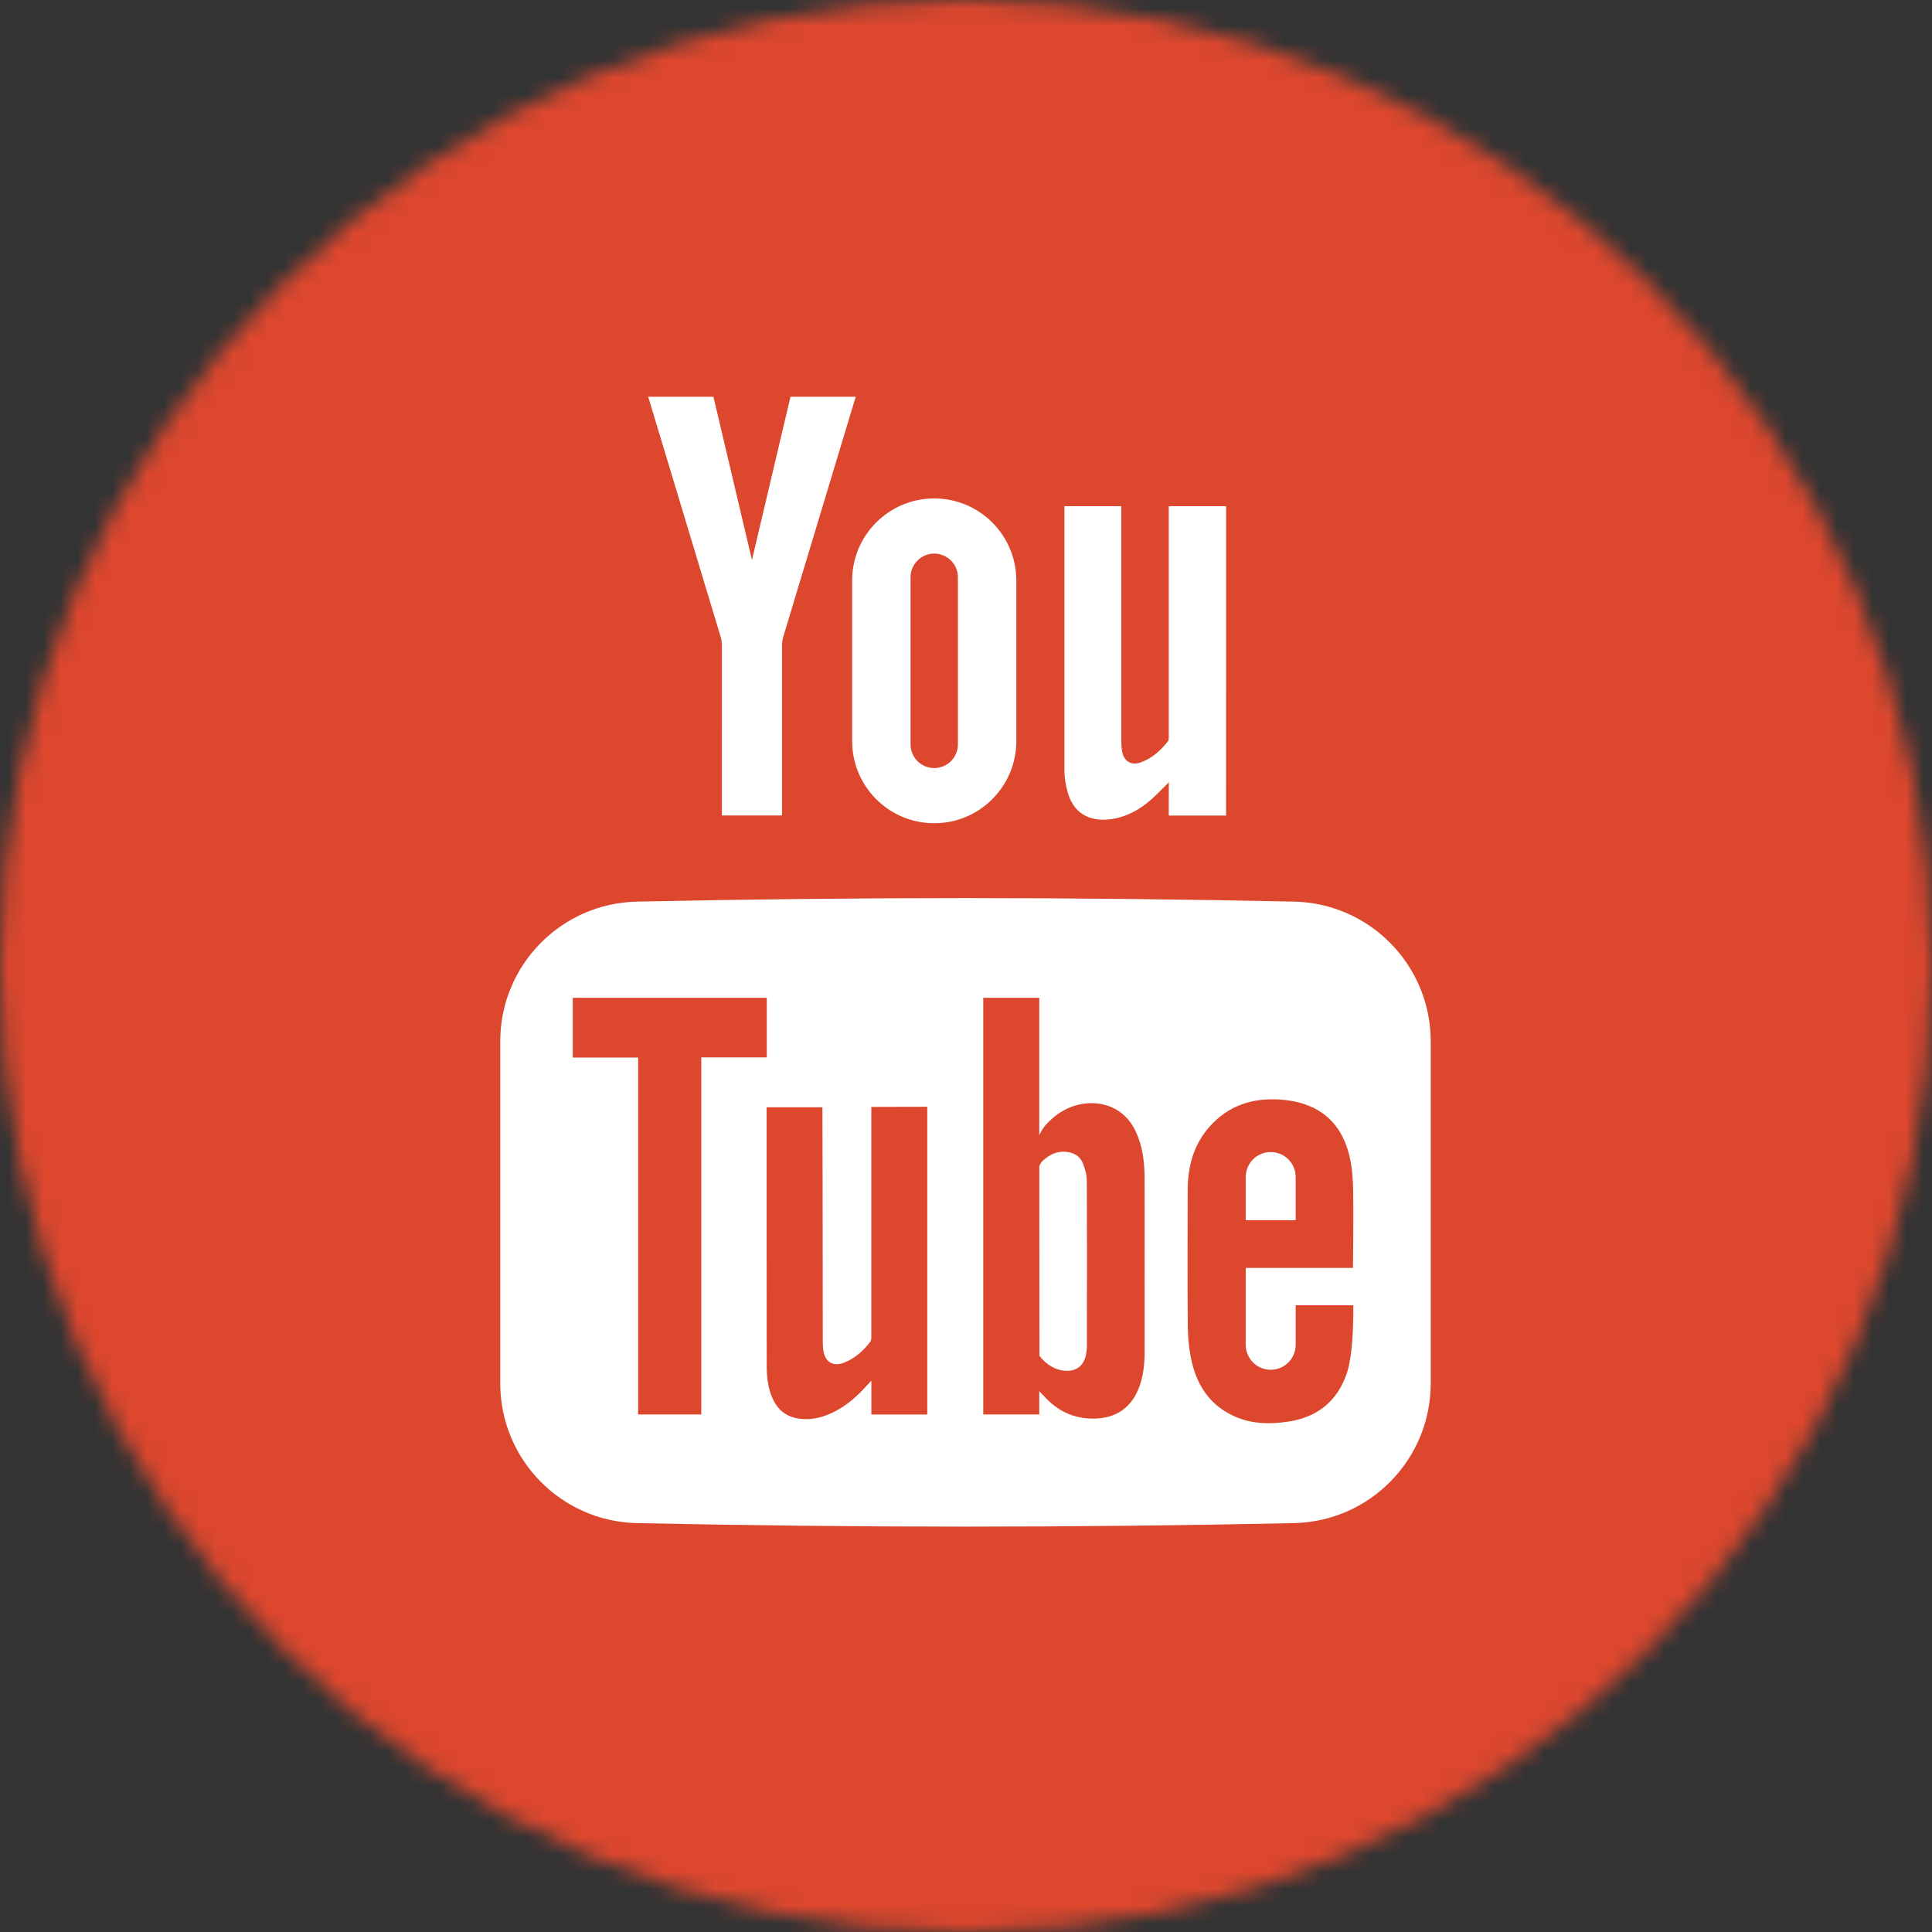 <svg width="112" height="112" viewBox="0 0 112 112" fill="none" xmlns="http://www.w3.org/2000/svg">
<rect x="0" y="0" width="112" height="112" fill="#333333" stroke="none"/>
<mask id="mask0" mask-type="alpha" maskUnits="userSpaceOnUse" x="0" y="0" width="112" height="112">
<circle cx="56" cy="56" r="56" fill="#C4C4C4"/>
</mask>
<g mask="url(#mask0)">
<path d="M112 0H0V112H112V0Z" fill="#DC472E"/>
<path d="M63.003 68.443C63.001 68.105 62.902 67.753 62.776 67.437C62.609 67.022 62.252 66.815 61.803 66.771C61.276 66.72 60.855 66.932 60.473 67.27C60.32 67.403 60.251 67.602 60.251 67.602L60.258 78.328V78.592C60.258 78.592 60.35 78.715 60.364 78.731C60.674 79.067 61.035 79.333 61.498 79.428C62.262 79.585 62.8 79.267 62.949 78.56C62.987 78.383 63.009 78.2 63.009 78.019C63.013 74.826 63.019 71.634 63.003 68.443ZM63.003 68.443C63.001 68.105 62.902 67.753 62.776 67.437C62.609 67.022 62.252 66.815 61.803 66.771C61.276 66.72 60.855 66.932 60.473 67.27C60.32 67.403 60.251 67.602 60.251 67.602L60.258 78.328V78.592C60.258 78.592 60.35 78.715 60.364 78.731C60.674 79.067 61.035 79.333 61.498 79.428C62.262 79.585 62.8 79.267 62.949 78.56C62.987 78.383 63.009 78.2 63.009 78.019C63.013 74.826 63.019 71.634 63.003 68.443ZM75.012 52.268C62.319 51.996 49.62 51.996 36.925 52.268C32.522 52.361 29 55.962 29 60.368V80.194C29 84.602 32.522 88.203 36.925 88.296C49.62 88.568 62.319 88.568 75.012 88.296C79.418 88.203 82.94 84.602 82.94 80.194V60.368C82.94 55.962 79.418 52.361 75.012 52.268ZM40.654 82H36.993V61.306H33.203V57.844H44.451V61.298H40.654V82V82ZM53.754 73.411V82.002H50.513V80.039C50.395 80.164 50.33 80.231 50.268 80.301C49.571 81.088 48.78 81.744 47.77 82.091C47.277 82.26 46.77 82.318 46.252 82.229C45.544 82.111 45.069 81.704 44.783 81.06C44.517 80.466 44.449 79.83 44.447 79.19C44.439 76.825 44.443 64.309 44.443 64.188H47.677C47.683 64.297 47.695 73.282 47.697 77.664C47.697 77.902 47.699 78.147 47.746 78.379C47.866 78.968 48.317 79.22 48.883 79.013C49.535 78.775 50.032 78.326 50.449 77.787C50.511 77.71 50.511 77.57 50.511 77.459V64.168L53.754 64.16C53.754 64.16 53.754 70.434 53.754 73.411ZM66.085 80.285C65.652 81.589 64.698 82.252 63.327 82.239C62.212 82.229 61.308 81.785 60.562 80.977C60.479 80.887 60.248 80.643 60.248 80.643V81.998H57.001V57.842H60.248C60.248 60.414 60.248 65.794 60.248 65.794C60.248 65.794 60.431 65.428 60.598 65.239C61.101 64.677 61.713 64.242 62.468 64.051C63.714 63.739 65.151 64.124 65.835 65.581C66.238 66.441 66.352 67.36 66.352 68.294C66.358 71.67 66.358 75.046 66.353 78.423C66.352 79.055 66.286 79.679 66.085 80.285ZM78.079 79.606C77.516 81.253 76.354 82.167 74.649 82.418C73.591 82.573 72.544 82.551 71.552 82.102C70.195 81.49 69.426 80.383 69.096 78.974C68.943 78.318 68.868 77.63 68.859 76.957C68.834 74.311 68.846 71.664 68.852 69.019C68.854 67.636 69.183 66.36 70.131 65.301C71.213 64.091 72.596 63.639 74.176 63.741C74.65 63.771 75.135 63.848 75.587 63.997C77.123 64.502 77.944 65.653 78.266 67.179C78.389 67.767 78.434 68.377 78.444 68.979C78.47 70.39 78.434 73.501 78.434 73.501H72.216V77.958C72.216 78.759 72.864 79.407 73.665 79.407C74.464 79.407 75.112 78.759 75.112 77.958V75.667H78.452C78.452 75.666 78.502 78.371 78.079 79.606ZM75.112 68.234C75.112 67.435 74.464 66.785 73.665 66.785C72.864 66.785 72.216 67.435 72.216 68.234V70.736H75.112V68.234ZM62.776 67.437C62.609 67.022 62.252 66.815 61.803 66.772C61.276 66.72 60.855 66.933 60.473 67.27C60.32 67.403 60.251 67.602 60.251 67.602L60.258 78.328V78.592C60.258 78.592 60.35 78.715 60.364 78.731C60.674 79.067 61.035 79.333 61.498 79.429C62.262 79.586 62.8 79.268 62.949 78.56C62.987 78.383 63.009 78.201 63.009 78.02C63.013 74.826 63.019 71.635 63.003 68.443C63.001 68.105 62.902 67.753 62.776 67.437Z" fill="white"/>
<path d="M71.077 29.343L71.076 47.278H67.753L67.757 45.351C67.389 45.713 67.076 46.051 66.731 46.355C66.12 46.893 65.428 47.294 64.619 47.453C63.376 47.696 62.318 47.303 61.921 46.016C61.789 45.587 61.71 45.125 61.706 44.677V29.343H65.004V43.02C65.004 43.202 65.019 43.385 65.051 43.562C65.151 44.126 65.567 44.391 66.11 44.203C66.772 43.974 67.277 43.516 67.705 42.977C67.766 42.899 67.755 42.755 67.755 42.642V29.343H71.077Z" fill="white"/>
<path d="M43.591 32.46C42.869 29.419 41.358 23 41.358 23H37.576C37.576 23 40.482 32.636 41.781 36.933C41.828 37.089 41.849 37.257 41.849 37.42L41.848 47.274H45.335L45.334 37.42C45.334 37.257 45.355 37.089 45.402 36.933C46.701 32.636 49.606 23 49.606 23H45.825C45.825 23 44.313 29.419 43.592 32.46H43.591Z" fill="white"/>
<path d="M54.158 28.895C51.53 28.895 49.4 31.025 49.4 33.653V42.965C49.4 45.593 51.53 47.724 54.158 47.724C56.786 47.724 58.916 45.593 58.916 42.965V33.653C58.917 31.025 56.786 28.895 54.158 28.895ZM55.531 43.153C55.531 43.91 54.915 44.526 54.158 44.526C53.401 44.526 52.785 43.91 52.785 43.153V33.465C52.785 32.708 53.401 32.092 54.158 32.092C54.915 32.092 55.531 32.708 55.531 33.465V43.153Z" fill="white"/>
</g>
</svg>
